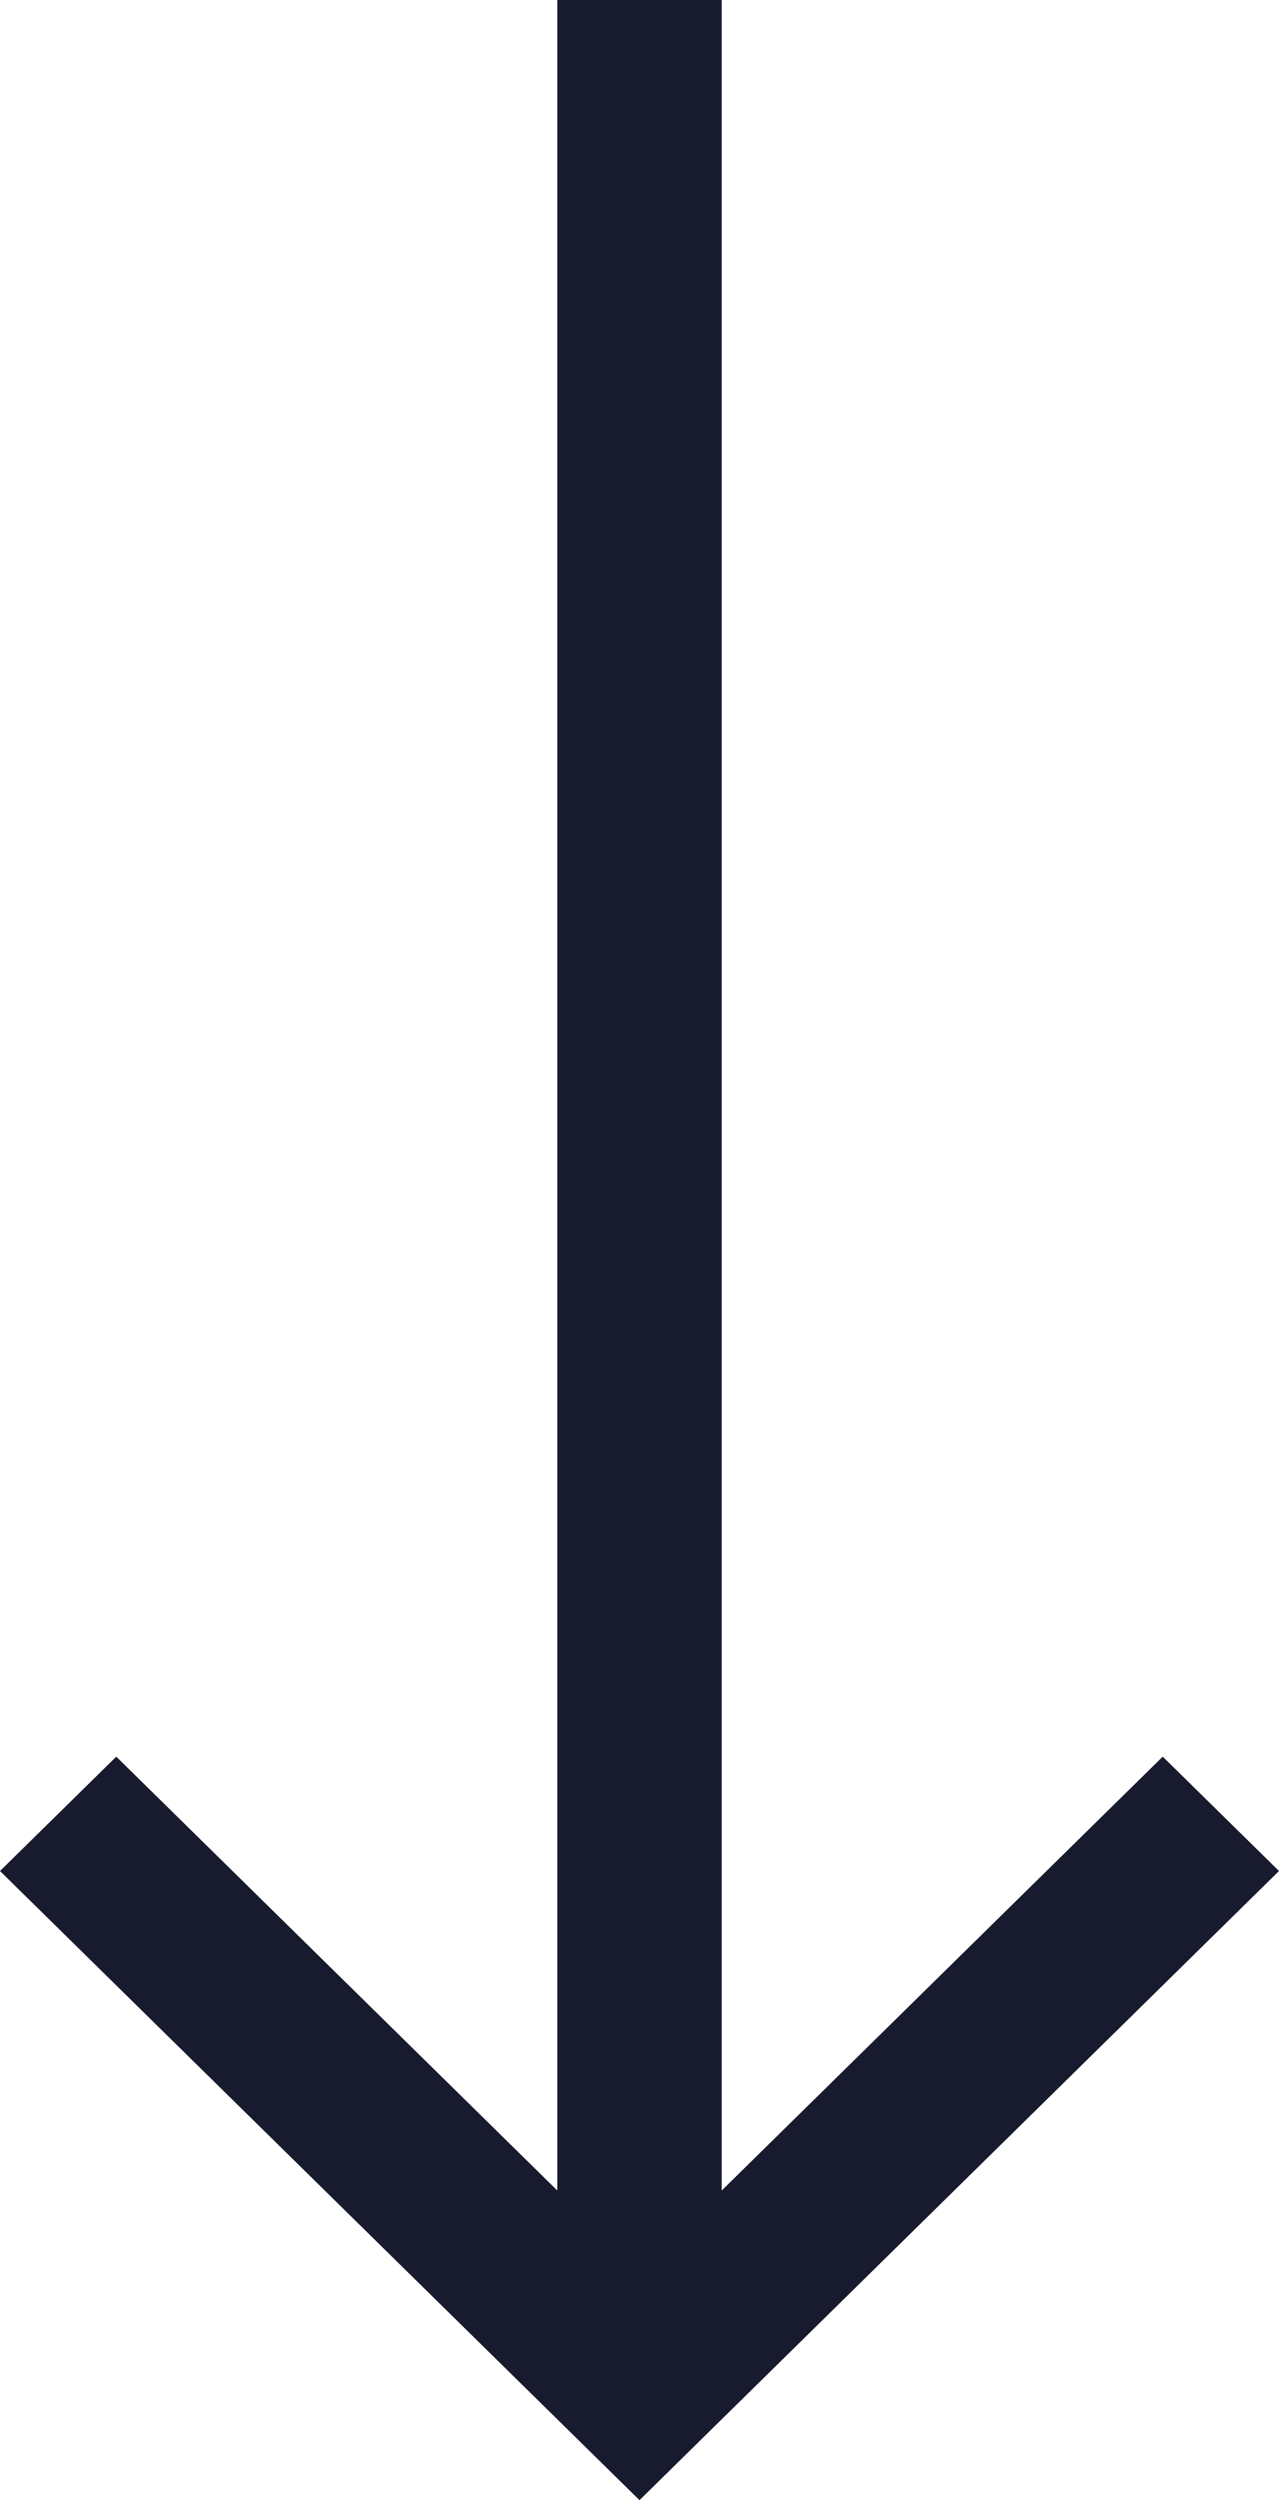 <svg width="22" height="43" viewBox="0 0 22 43" fill="none" xmlns="http://www.w3.org/2000/svg">
<path d="M9.586 37.674L2 30.212L0 32.179L11 43L22 32.179L20 30.212L12.414 37.674V0H9.586V37.674Z" fill="#181B2E"/>
</svg>
